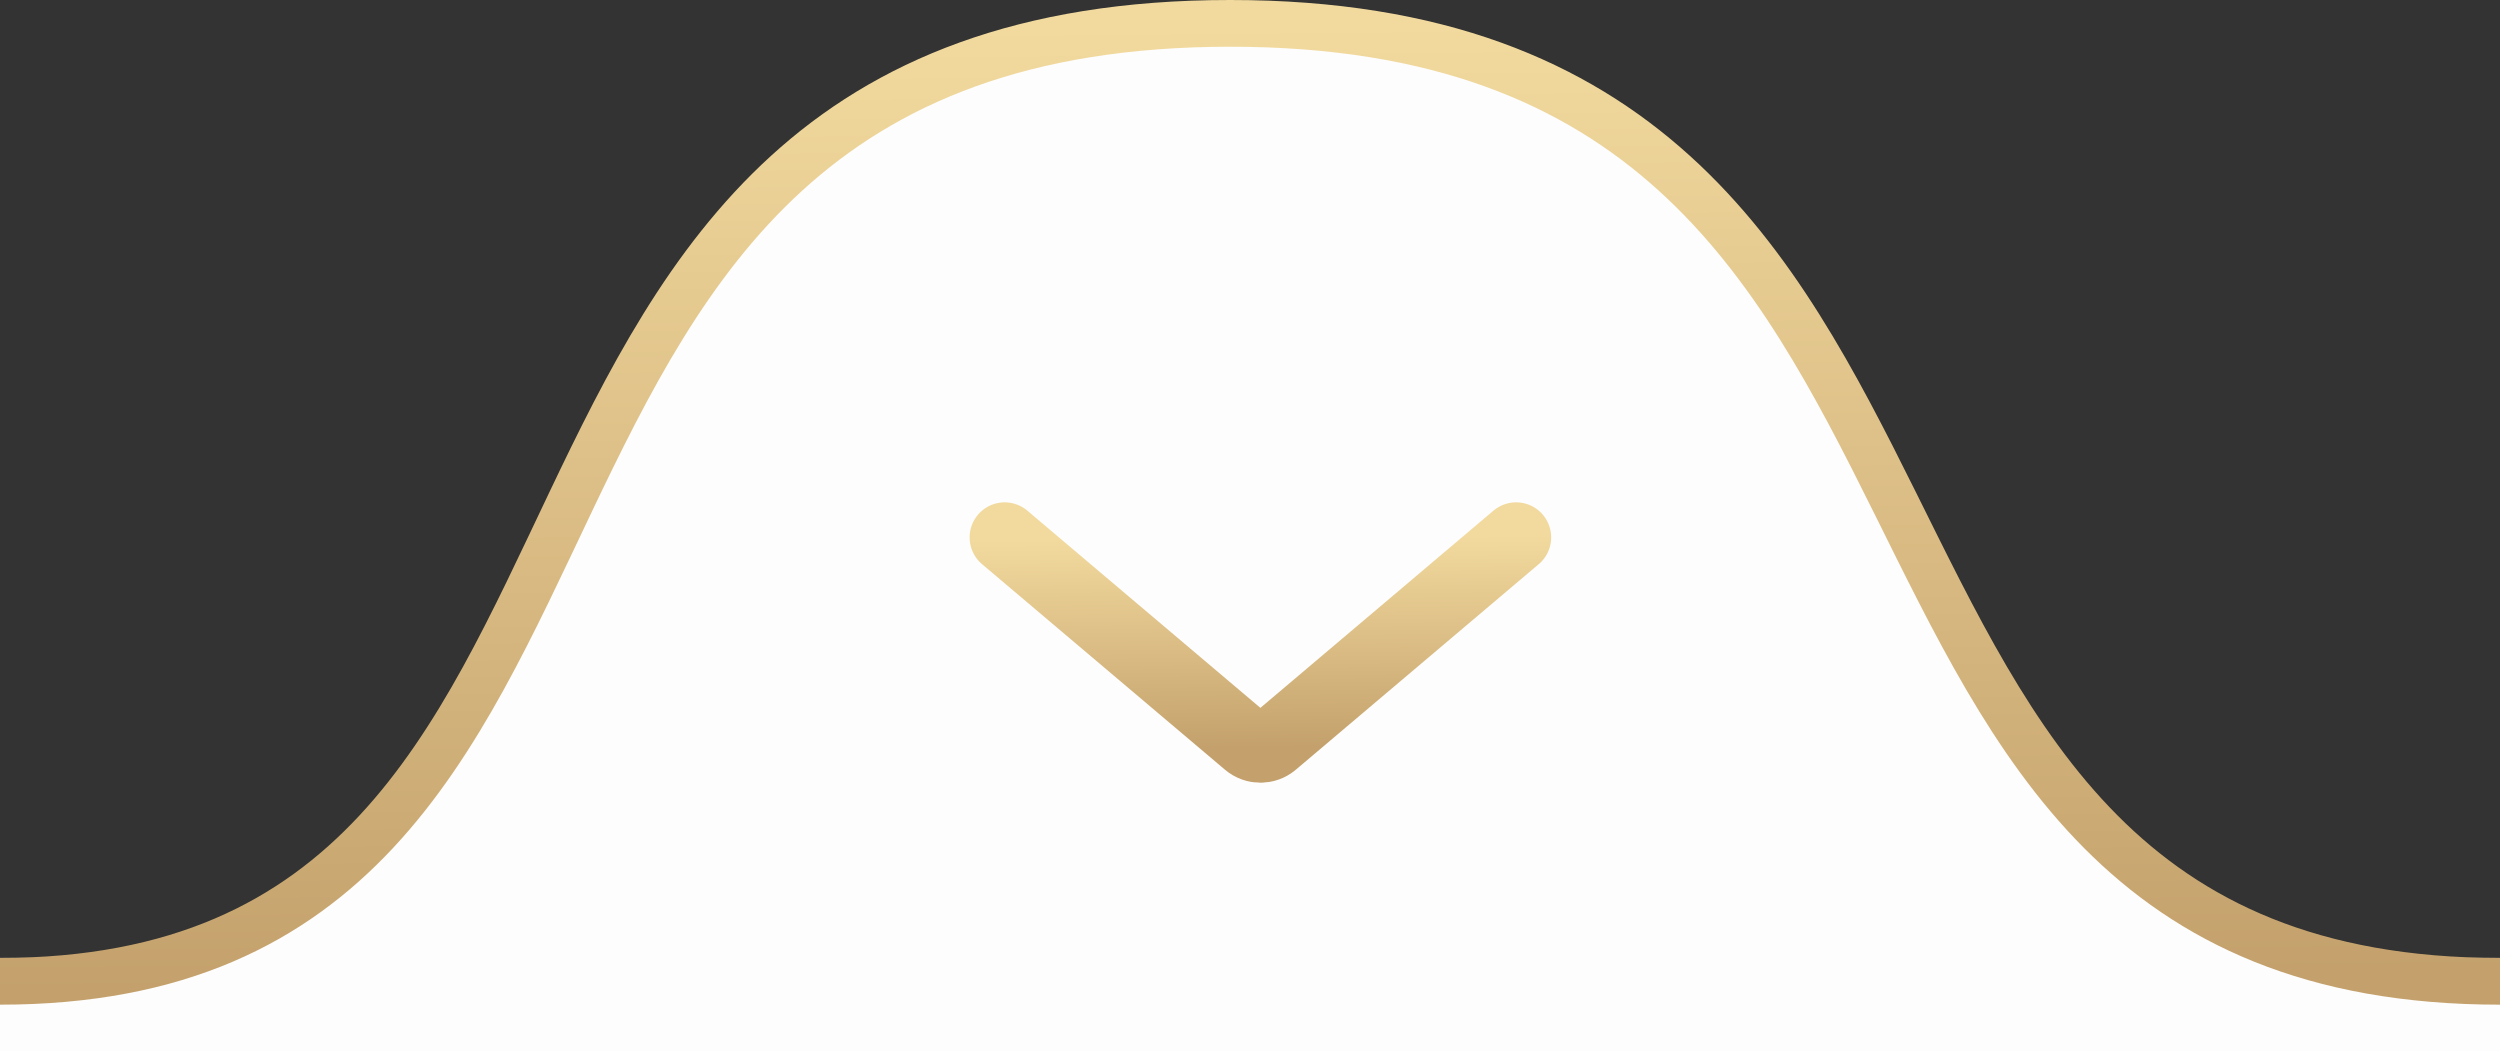 <svg width="107" height="45" viewBox="0 0 107 45" fill="none" xmlns="http://www.w3.org/2000/svg">
<rect x="0" y="0" width="107" height="45" fill="#333333" stroke="none"/>
<g clip-path="url(#clip0_211_2)">
<path fill-rule="evenodd" clip-rule="evenodd" d="M97 41H107L107 45H0L8.41618e-05 41H9.5C11.225 39.749 15.669 36.183 17 34.5C20.858 29.622 23.068 25.017 25.5 19C27.993 12.832 29.504 11.79 33.5 7.5C37.387 3.327 43.498 1 52 1C60.501 1 67.584 3.321 71.5 7.5C75.528 11.798 77.894 14.321 80.5 20.5C83.044 26.532 85.881 30.617 90 35.5C91.405 37.166 95.196 39.763 97 41Z" fill="#FDFDFD"/>
<path d="M0 42C30.571 42 16.984 1 52.651 1C88.317 1 74.73 42 107 42" stroke="url(#paint0_linear_211_2)" stroke-width="2"/>
<path d="M43 23L53.401 31.801C53.715 32.066 54.175 32.066 54.489 31.801L64.89 23" stroke="url(#paint1_linear_211_2)" stroke-width="3" stroke-linecap="round"/>
</g>
<defs>
<linearGradient id="paint0_linear_211_2" x1="53.429" y1="1" x2="53.8" y2="41.998" gradientUnits="userSpaceOnUse">
<stop stop-color="#F2DA9E"/>
<stop offset="1" stop-color="#C4A16C"/>
</linearGradient>
<linearGradient id="paint1_linear_211_2" x1="53.93" y1="23" x2="54.017" y2="31.999" gradientUnits="userSpaceOnUse">
<stop stop-color="#F2DA9E"/>
<stop offset="1" stop-color="#C4A16C"/>
</linearGradient>
<clipPath id="clip0_211_2">
<rect width="107" height="45" fill="white"/>
</clipPath>
</defs>
</svg>

